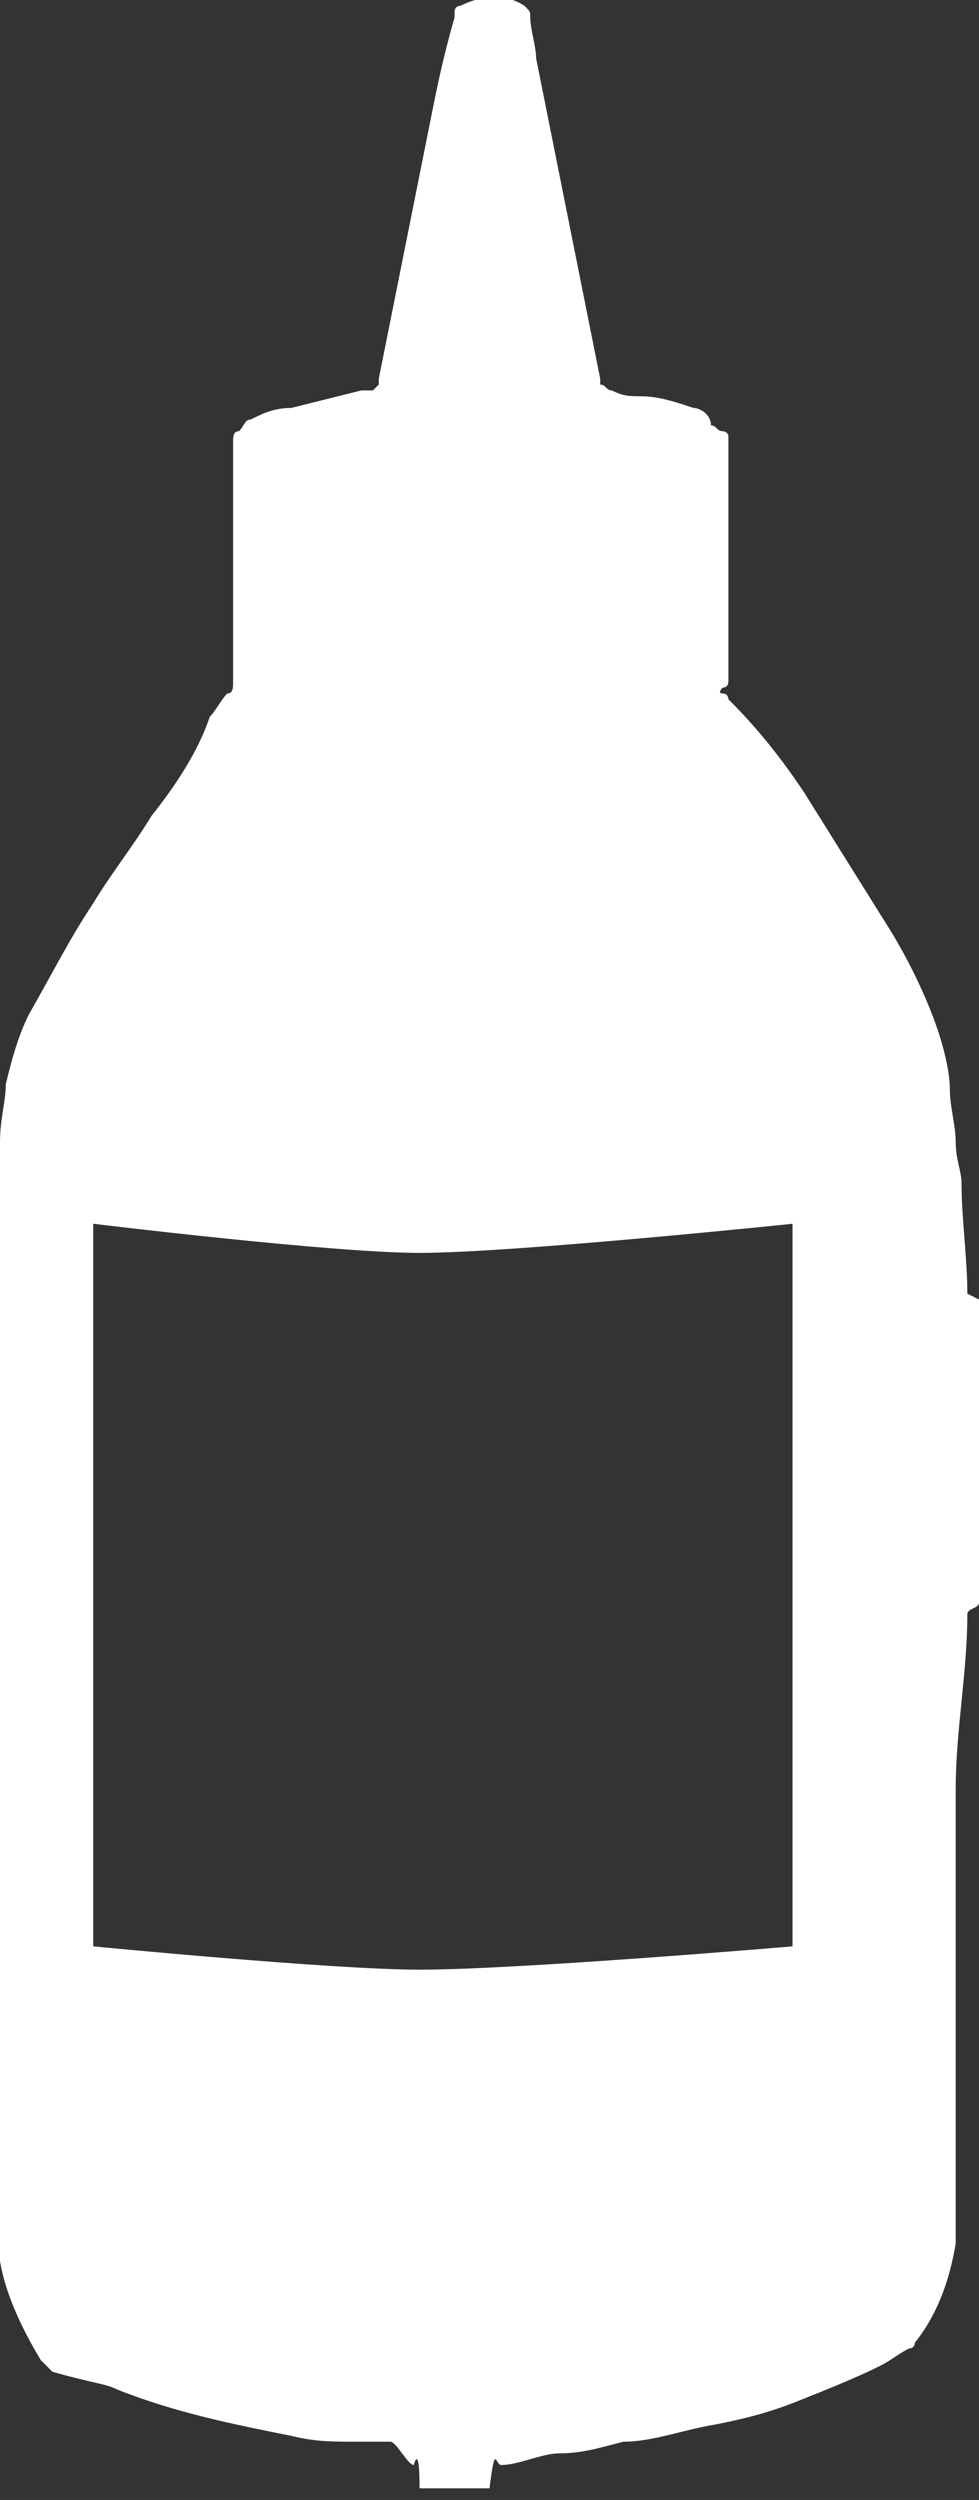 <?xml version="1.0" encoding="utf-8"?>
<!-- Generator: Adobe Illustrator 25.0.0, SVG Export Plug-In . SVG Version: 6.00 Build 0)  -->
<svg version="1.0" id="Layer_1" xmlns="http://www.w3.org/2000/svg" xmlns:xlink="http://www.w3.org/1999/xlink" x="0px" y="0px"
	 viewBox="0 0 16.8 42.9" style="enable-background:new 0 0 16.8 42.9;" xml:space="preserve">
<rect x="0" y="0" width="16.8" height="42.9" fill="#333333" stroke="none"/>
<style type="text/css">
	.st0{fill:#FFFFFF;}
</style>
<path id="Path_281" class="st0" d="M16.6,22.2c0-0.6-0.1-1.3-0.1-1.9c0-0.2-0.1-0.4-0.1-0.7c0-0.3-0.1-0.6-0.1-0.9
	c0-0.3-0.1-0.7-0.2-1c-0.2-0.6-0.5-1.2-0.8-1.7c-0.5-0.8-1-1.6-1.5-2.4c-0.4-0.6-0.8-1.1-1.3-1.6c0,0,0-0.1-0.1-0.1s0-0.1,0-0.1
	c0,0,0,0,0,0c0.1,0,0.1-0.1,0.1-0.1c0-0.2,0-0.4,0-0.6c0,0,0-0.1,0-0.1c0,0,0-0.1,0-0.2c0,0,0-0.1,0-0.1c0-0.5,0-1.1,0-1.6
	c0-0.2,0-0.5,0-0.7c0-0.2,0-0.3,0-0.5c0-0.1,0-0.2,0-0.2c0-0.1,0-0.1,0-0.2c0-0.1-0.1-0.1-0.1-0.1c-0.1,0-0.1-0.1-0.2-0.1
	C12.2,7.1,12,7,11.9,7c-0.3-0.1-0.6-0.2-0.9-0.2c-0.2,0-0.3,0-0.5-0.1c-0.1,0-0.1-0.1-0.2-0.1c0,0,0,0,0-0.1L9.2,1
	c0-0.2-0.1-0.5-0.1-0.7c0-0.1,0-0.1-0.1-0.2c-0.3-0.2-0.7-0.2-1.1,0c-0.1,0-0.1,0.1-0.1,0.1c0,0,0,0.1,0,0.1C7.6,1,7.5,1.5,7.4,2
	C7.1,3.5,6.8,5,6.5,6.5c0,0,0,0.1,0,0.1c0,0-0.1,0.1-0.1,0.1c-0.1,0-0.1,0-0.2,0C5.8,6.8,5.4,6.9,5,7C4.7,7,4.5,7.1,4.3,7.2
	c-0.1,0-0.1,0.1-0.2,0.2C4,7.4,4,7.5,4,7.6c0,0.1,0,0.1,0,0.2c0,0.4,0,0.8,0,1.3c0,0.5,0,1,0,1.5c0,0.1,0,0.1,0,0.2
	c0,0.1,0,0.1,0,0.2c0,0.2,0,0.5,0,0.7c0,0.1,0,0.2-0.1,0.2c-0.1,0.1-0.2,0.3-0.3,0.4C3.4,12.9,3,13.5,2.6,14c-0.3,0.5-0.7,1-1,1.5
	c-0.4,0.6-0.7,1.2-1.1,1.9c-0.2,0.4-0.3,0.8-0.4,1.2c0,0.3-0.1,0.6-0.1,1c0,0.4,0,0.8-0.1,1.2c0,0.4,0,0.9,0,1.3c0,0.2,0,0.4,0,0.7
	c0,1,0,2,0,2.9c0,0.7,0,1.3,0,2c0,0.5,0,0.9,0,1.4c0,0.4,0,0.8,0,1.2s0,0.8,0,1.1c0,0.3,0,0.6,0,0.9c0,0.3,0,0.7,0,1
	c0,0.3,0,0.5,0,0.8c0,0.3,0,0.7,0,1c0,0.2,0,0.4,0,0.6c0,0.3,0,0.6,0,0.9c0,0.2,0,0.4,0,0.6c0,0.3,0,0.7,0,1c0,0.2,0,0.4,0.1,0.6
	c0.1,0.6,0.4,1.2,0.7,1.7c0.1,0.1,0.1,0.1,0.2,0.2C1.6,40.9,1.8,40.9,2,41c1,0.4,2,0.6,3,0.8c0.4,0.1,0.7,0.1,1.1,0.1
	c0.2,0,0.4,0,0.6,0c0.1,0,0.3,0.4,0.4,0.4c0,0,0.1-0.4,0.1,0.4h1.2c0.1-0.8,0.1-0.4,0.2-0.4c0.3,0,0.7-0.2,1-0.2
	c0.4,0,0.7-0.1,1.1-0.2c0.5,0,1-0.2,1.6-0.3c0.5-0.1,0.9-0.2,1.4-0.4c0.5-0.2,1-0.4,1.4-0.6c0.2-0.1,0.3-0.2,0.5-0.3
	c0.1,0,0.1-0.1,0.1-0.1c0.4-0.5,0.6-1.1,0.7-1.7c0-0.2,0-0.4,0-0.6c0-0.5,0-1,0-1.4c0-0.3,0-0.6,0-1c0-0.4,0-0.8,0-1.1s0-0.7,0-1.1
	c0-0.4,0-0.9,0-1.3c0-0.4,0-0.9,0-1.3c0-1,0.2-2,0.2-3c0-0.1,0.2-0.1,0.2-0.2v-5.2C16.8,22.3,16.6,22.2,16.6,22.2z M13.6,33.4
	c0,0-4.7,0.4-6.4,0.4c-1.5,0-5.6-0.4-5.6-0.4V21c0,0,4.1,0.5,5.6,0.5c1.6,0,6.4-0.5,6.4-0.5V33.4z"/>
</svg>
